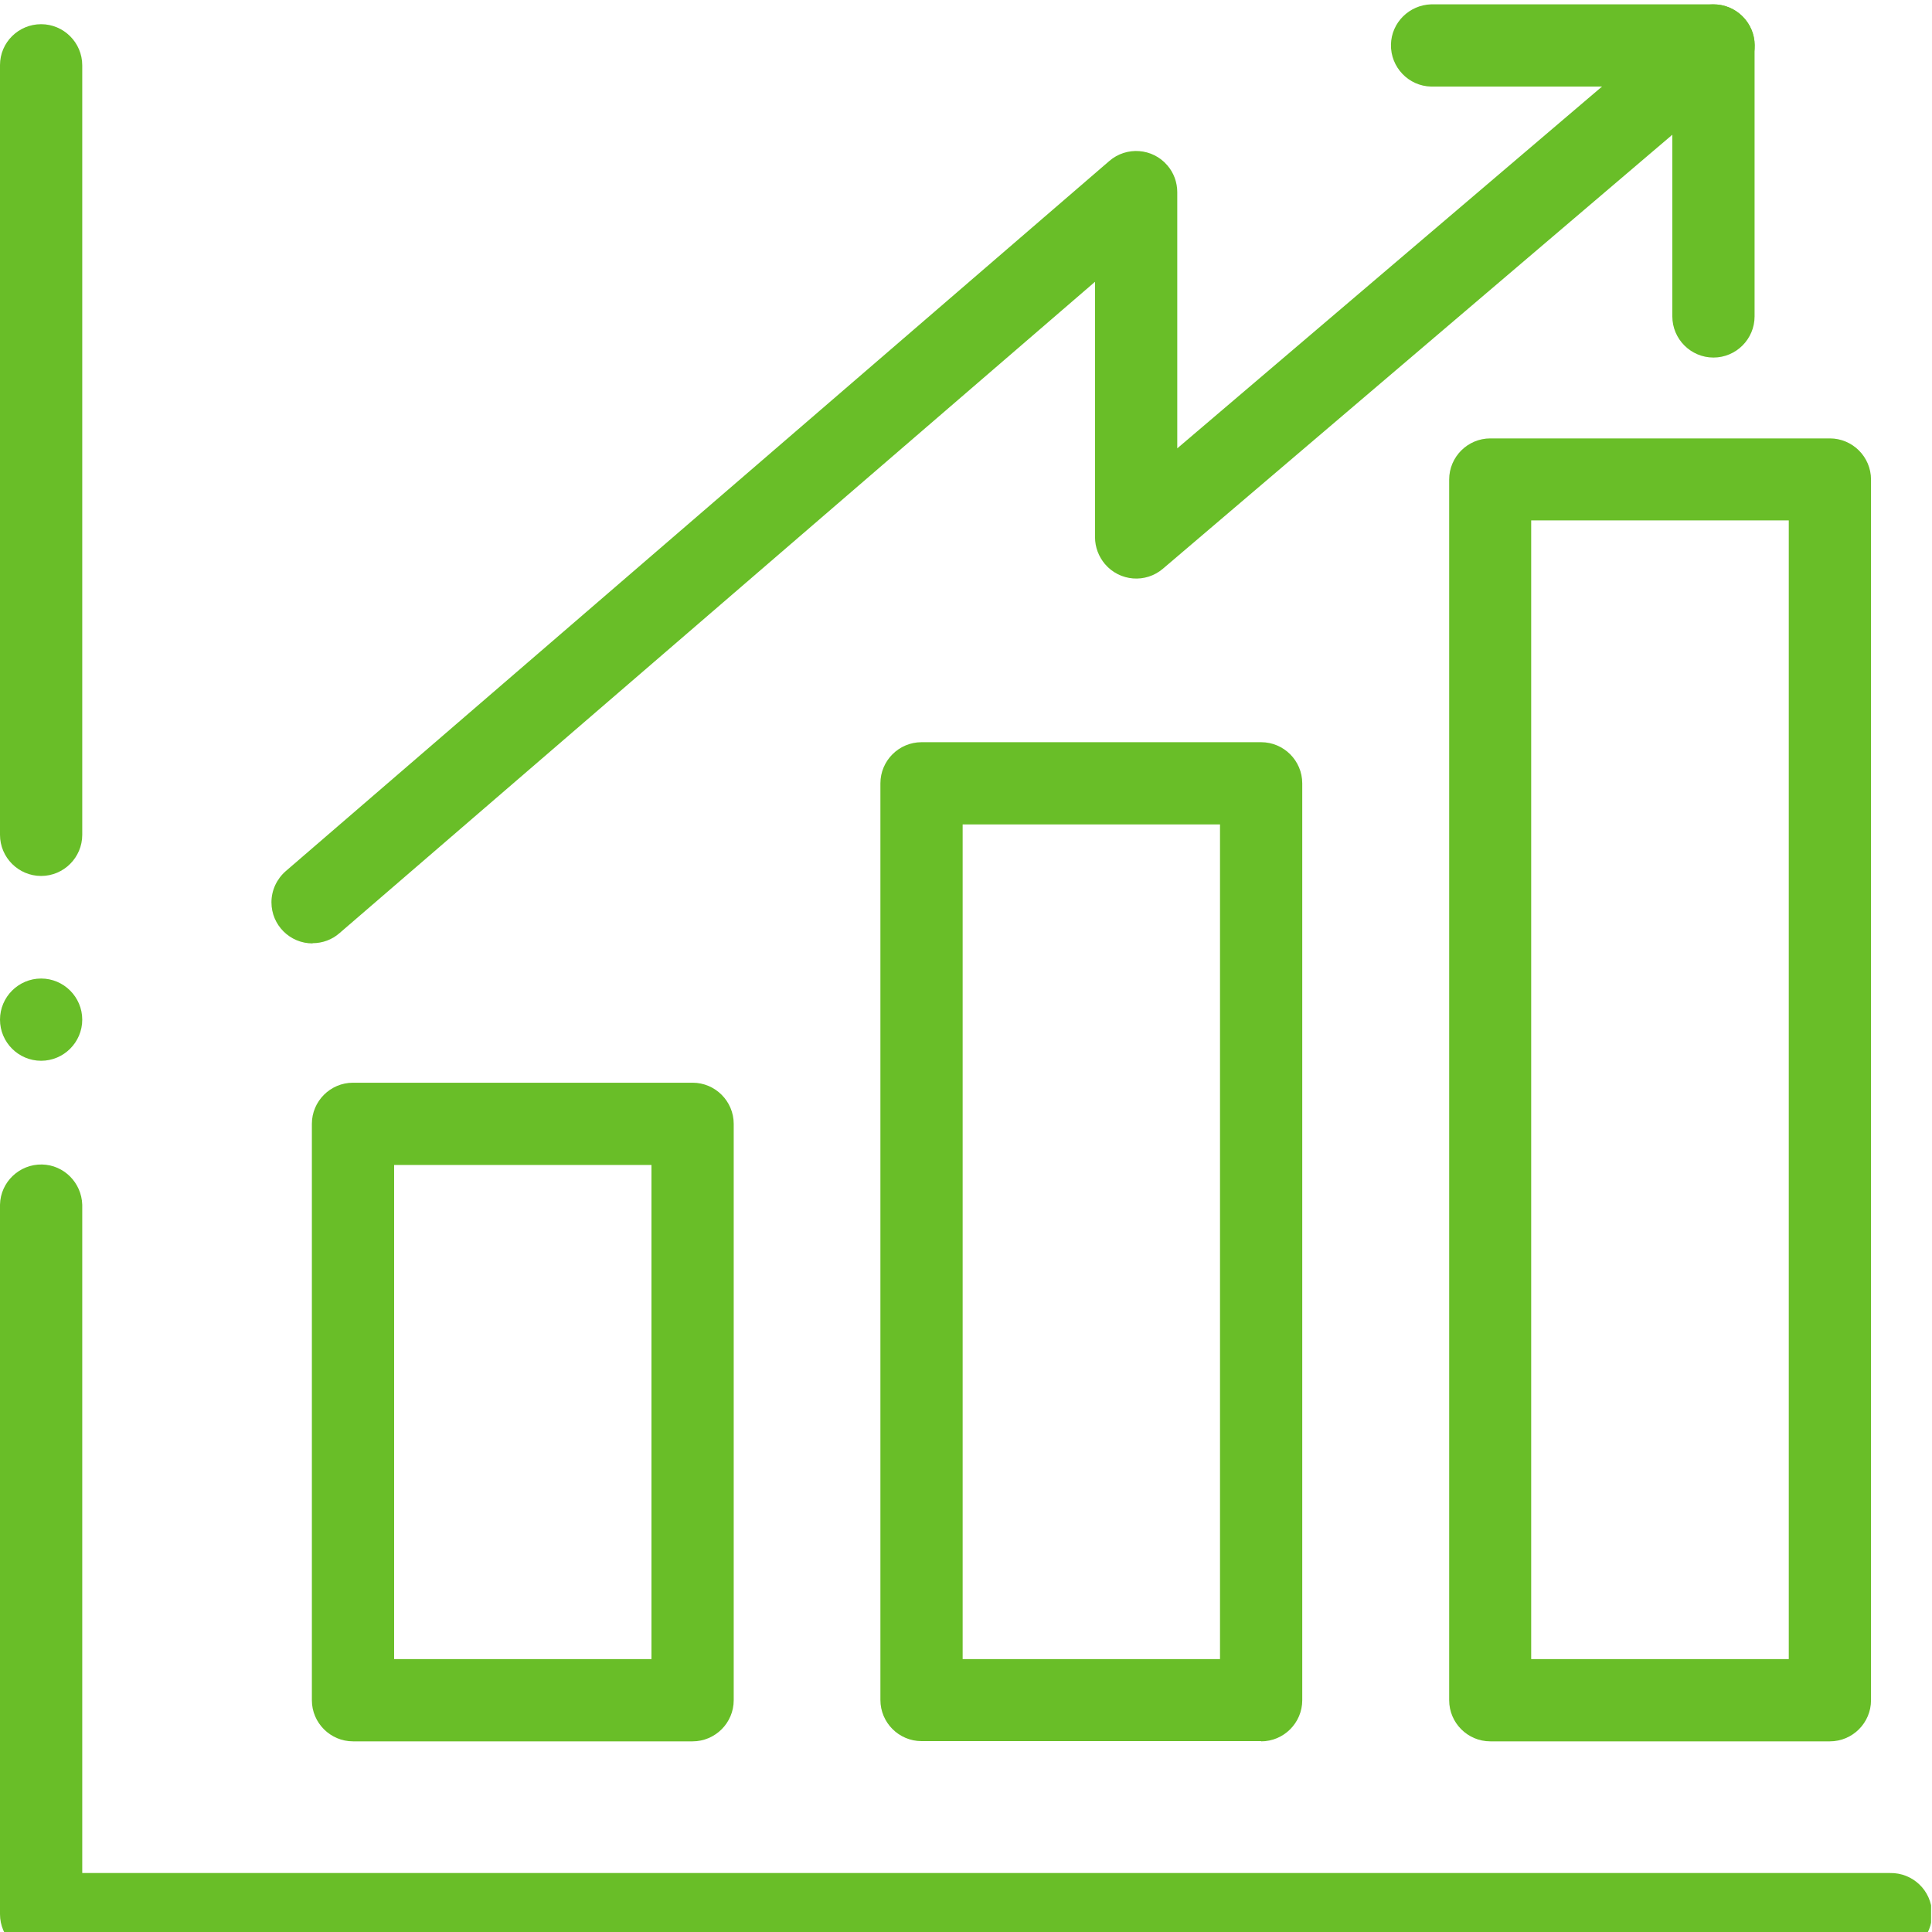 <?xml version="1.0" encoding="UTF-8"?>
<svg xmlns="http://www.w3.org/2000/svg" version="1.1" width="70" height="70" viewBox="0 0 70 70"><svg xmlns:xlink="http://www.w3.org/1999/xlink" id="uuid-c5882eac-8df6-41f1-b2e0-c67a778b5ff6" data-name="Ebene 1" viewBox="0 0 83.63 84.45" width="70" height="71">
  <defs>
    <clipPath id="uuid-d039eaf0-9f5e-4e1e-af34-66adf59984a6">
      <rect x="0" width="83.59" height="84.44" style="fill: none;"/>
    </clipPath>
  </defs>
  <g id="uuid-83b66953-8aa9-41a3-974b-5f731c3b2da9" data-name="Gruppe 893">
    <g style="clip-path: url(#uuid-d039eaf0-9f5e-4e1e-af34-66adf59984a6);">
      <g id="uuid-e315a585-a936-4b39-a743-8c1f458889b1" data-name="Gruppe 892">
        <path id="uuid-bc3bf285-b9a8-4ccf-a9a1-0d221e5fd7b5" data-name="Pfad 957" d="M13.53,40.65c-.98,0-1.78-.79-1.78-1.78,0-.52,.23-1.01,.62-1.35L48.02,6.78c.74-.64,1.87-.56,2.51,.19,.28,.32,.43,.74,.43,1.16v11.09L73.02,.43c.75-.64,1.87-.55,2.51,.2,.64,.75,.55,1.87-.2,2.51l-24.99,21.29c-.75,.64-1.87,.55-2.51-.2-.27-.32-.43-.73-.43-1.16V12.01L14.69,40.21c-.32,.28-.73,.43-1.16,.43Z" style="fill: #69be28;"/>
        <path id="uuid-3eae8a81-24ed-47c6-92b0-e6e2d4d7adac" data-name="Pfad 958" d="M74.17,15.29c-.98,0-1.78-.8-1.78-1.78V3.56h-10.44c-.98-.02-1.76-.84-1.74-1.82,.02-.95,.79-1.71,1.74-1.74h12.22c.98,0,1.78,.8,1.78,1.78V13.51c0,.98-.8,1.78-1.78,1.78" style="fill: #69be28;"/>
        <path id="uuid-90df2a44-28d6-4e80-935b-917e83e5d00c" data-name="Pfad 959" d="M1.78,42.17c.98,0,1.78,.8,1.78,1.78,0,.98-.8,1.78-1.78,1.78-.98,0-1.78-.8-1.78-1.78,0,0,0,0,0,0,0-.98,.8-1.78,1.78-1.78h0" style="fill: #69be28;"/>
        <path id="uuid-1b1096da-1274-4fc9-b3e4-29d0744683a3" data-name="Pfad 960" d="M81.81,84.45H1.78C.8,84.45,0,83.65,0,82.67v-30.71c.02-.98,.84-1.76,1.82-1.74,.95,.02,1.71,.79,1.74,1.74v28.93H81.81c.98-.02,1.8,.75,1.82,1.74,.02,.98-.75,1.8-1.74,1.82-.03,0-.06,0-.08,0" style="fill: #69be28;"/>
        <path id="uuid-da024db5-8655-4fd5-b928-fa628670f6ec" data-name="Pfad 961" d="M1.78,37.73C.8,37.73,0,36.93,0,35.95V2.63C0,1.65,.8,.86,1.78,.86s1.78,.8,1.78,1.78V35.95c0,.98-.8,1.78-1.78,1.78" style="fill: #69be28;"/>
        <path id="uuid-c23bd449-6064-47ff-b7d0-a8dfb9420344" data-name="Pfad 962" d="M29.98,75.19H15.28c-.98,0-1.78-.8-1.78-1.78v-24.95c0-.98,.8-1.78,1.78-1.78h14.7c.98,0,1.78,.8,1.78,1.78v24.95c0,.98-.8,1.78-1.78,1.78Zm-12.92-3.56h11.14v-21.39h-11.14v21.39Z" style="fill: #69be28;"/>
        <path id="uuid-d341acce-fca4-4020-88ca-811bd49a0a25" data-name="Pfad 963" d="M54.59,75.18h-14.7c-.98,0-1.78-.8-1.78-1.78h0V33.72c0-.98,.8-1.78,1.78-1.78h14.7c.98,0,1.78,.8,1.78,1.78h0v39.69c0,.98-.8,1.78-1.78,1.78h0m-12.92-3.56h11.14V35.5h-11.14v36.13Z" style="fill: #69be28;"/>
        <path id="uuid-f8fce017-1dc1-4804-88e3-234e2cb0c519" data-name="Pfad 964" d="M79.21,75.19h-14.7c-.98,0-1.78-.8-1.78-1.78V20.57c0-.98,.8-1.78,1.78-1.78h14.7c.98,0,1.78,.8,1.78,1.78v52.84c0,.98-.8,1.78-1.78,1.78m-12.92-3.56h11.14V22.34h-11.15v49.29Z" style="fill: #69be28;"/>
      </g>
    </g>
  </g>
</svg></svg>
